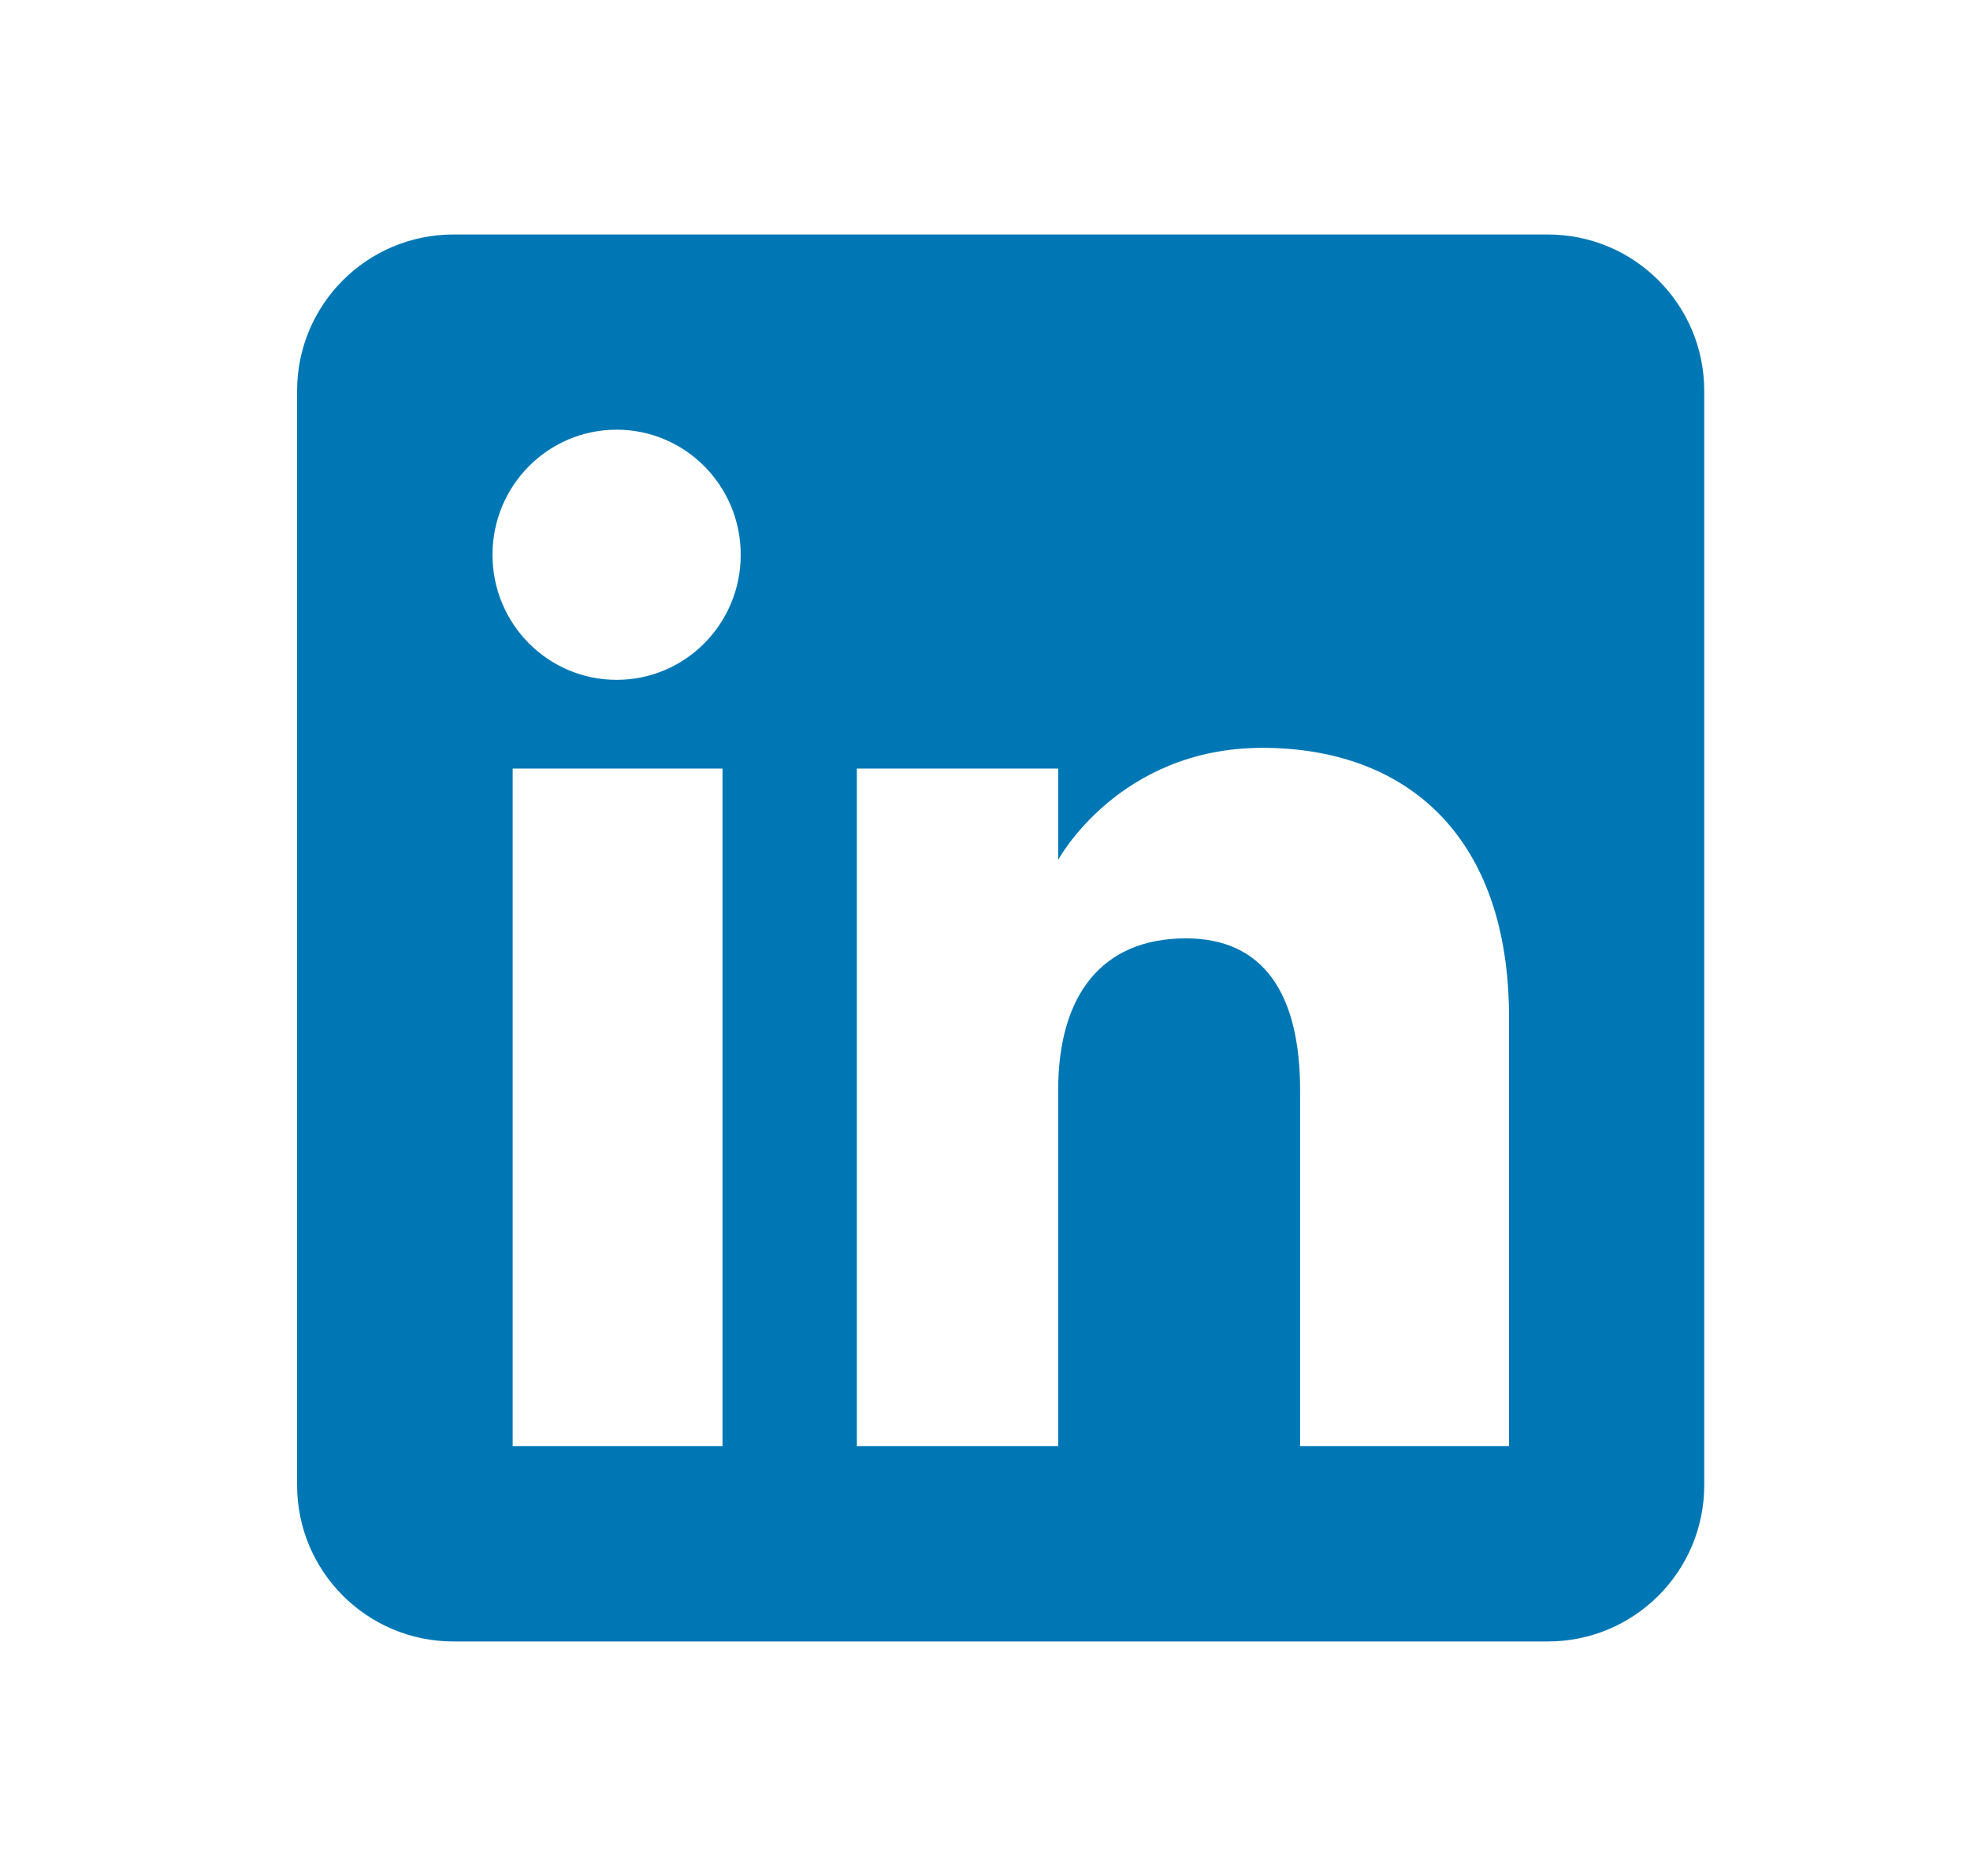 <svg width="21" height="20" viewBox="0 0 21 20" fill="none" xmlns="http://www.w3.org/2000/svg">
<g id="Major Brand Logos [1.0]">
<path id="Vector" fill-rule="evenodd" clip-rule="evenodd" d="M16.5 2.5H4.834C3.913 2.5 3.167 3.246 3.167 4.167V15.833C3.167 16.754 3.913 17.5 4.834 17.5H16.5C17.421 17.5 18.167 16.754 18.167 15.833V4.167C18.167 3.246 17.421 2.5 16.5 2.5ZM7.702 15.417H5.465V8.194H7.702V15.417ZM6.573 7.248C5.842 7.248 5.25 6.652 5.25 5.915C5.25 5.177 5.842 4.581 6.573 4.581C7.304 4.581 7.896 5.177 7.896 5.915C7.896 6.652 7.304 7.248 6.573 7.248ZM16.084 15.417H13.859V11.625C13.859 10.585 13.463 10.004 12.642 10.004C11.746 10.004 11.28 10.608 11.28 11.625V15.417H9.134V8.194H11.28V9.167C11.28 9.167 11.925 7.973 13.457 7.973C14.988 7.973 16.086 8.908 16.086 10.844V15.417H16.084Z" fill="#0077B5"/>
</g>
</svg>
